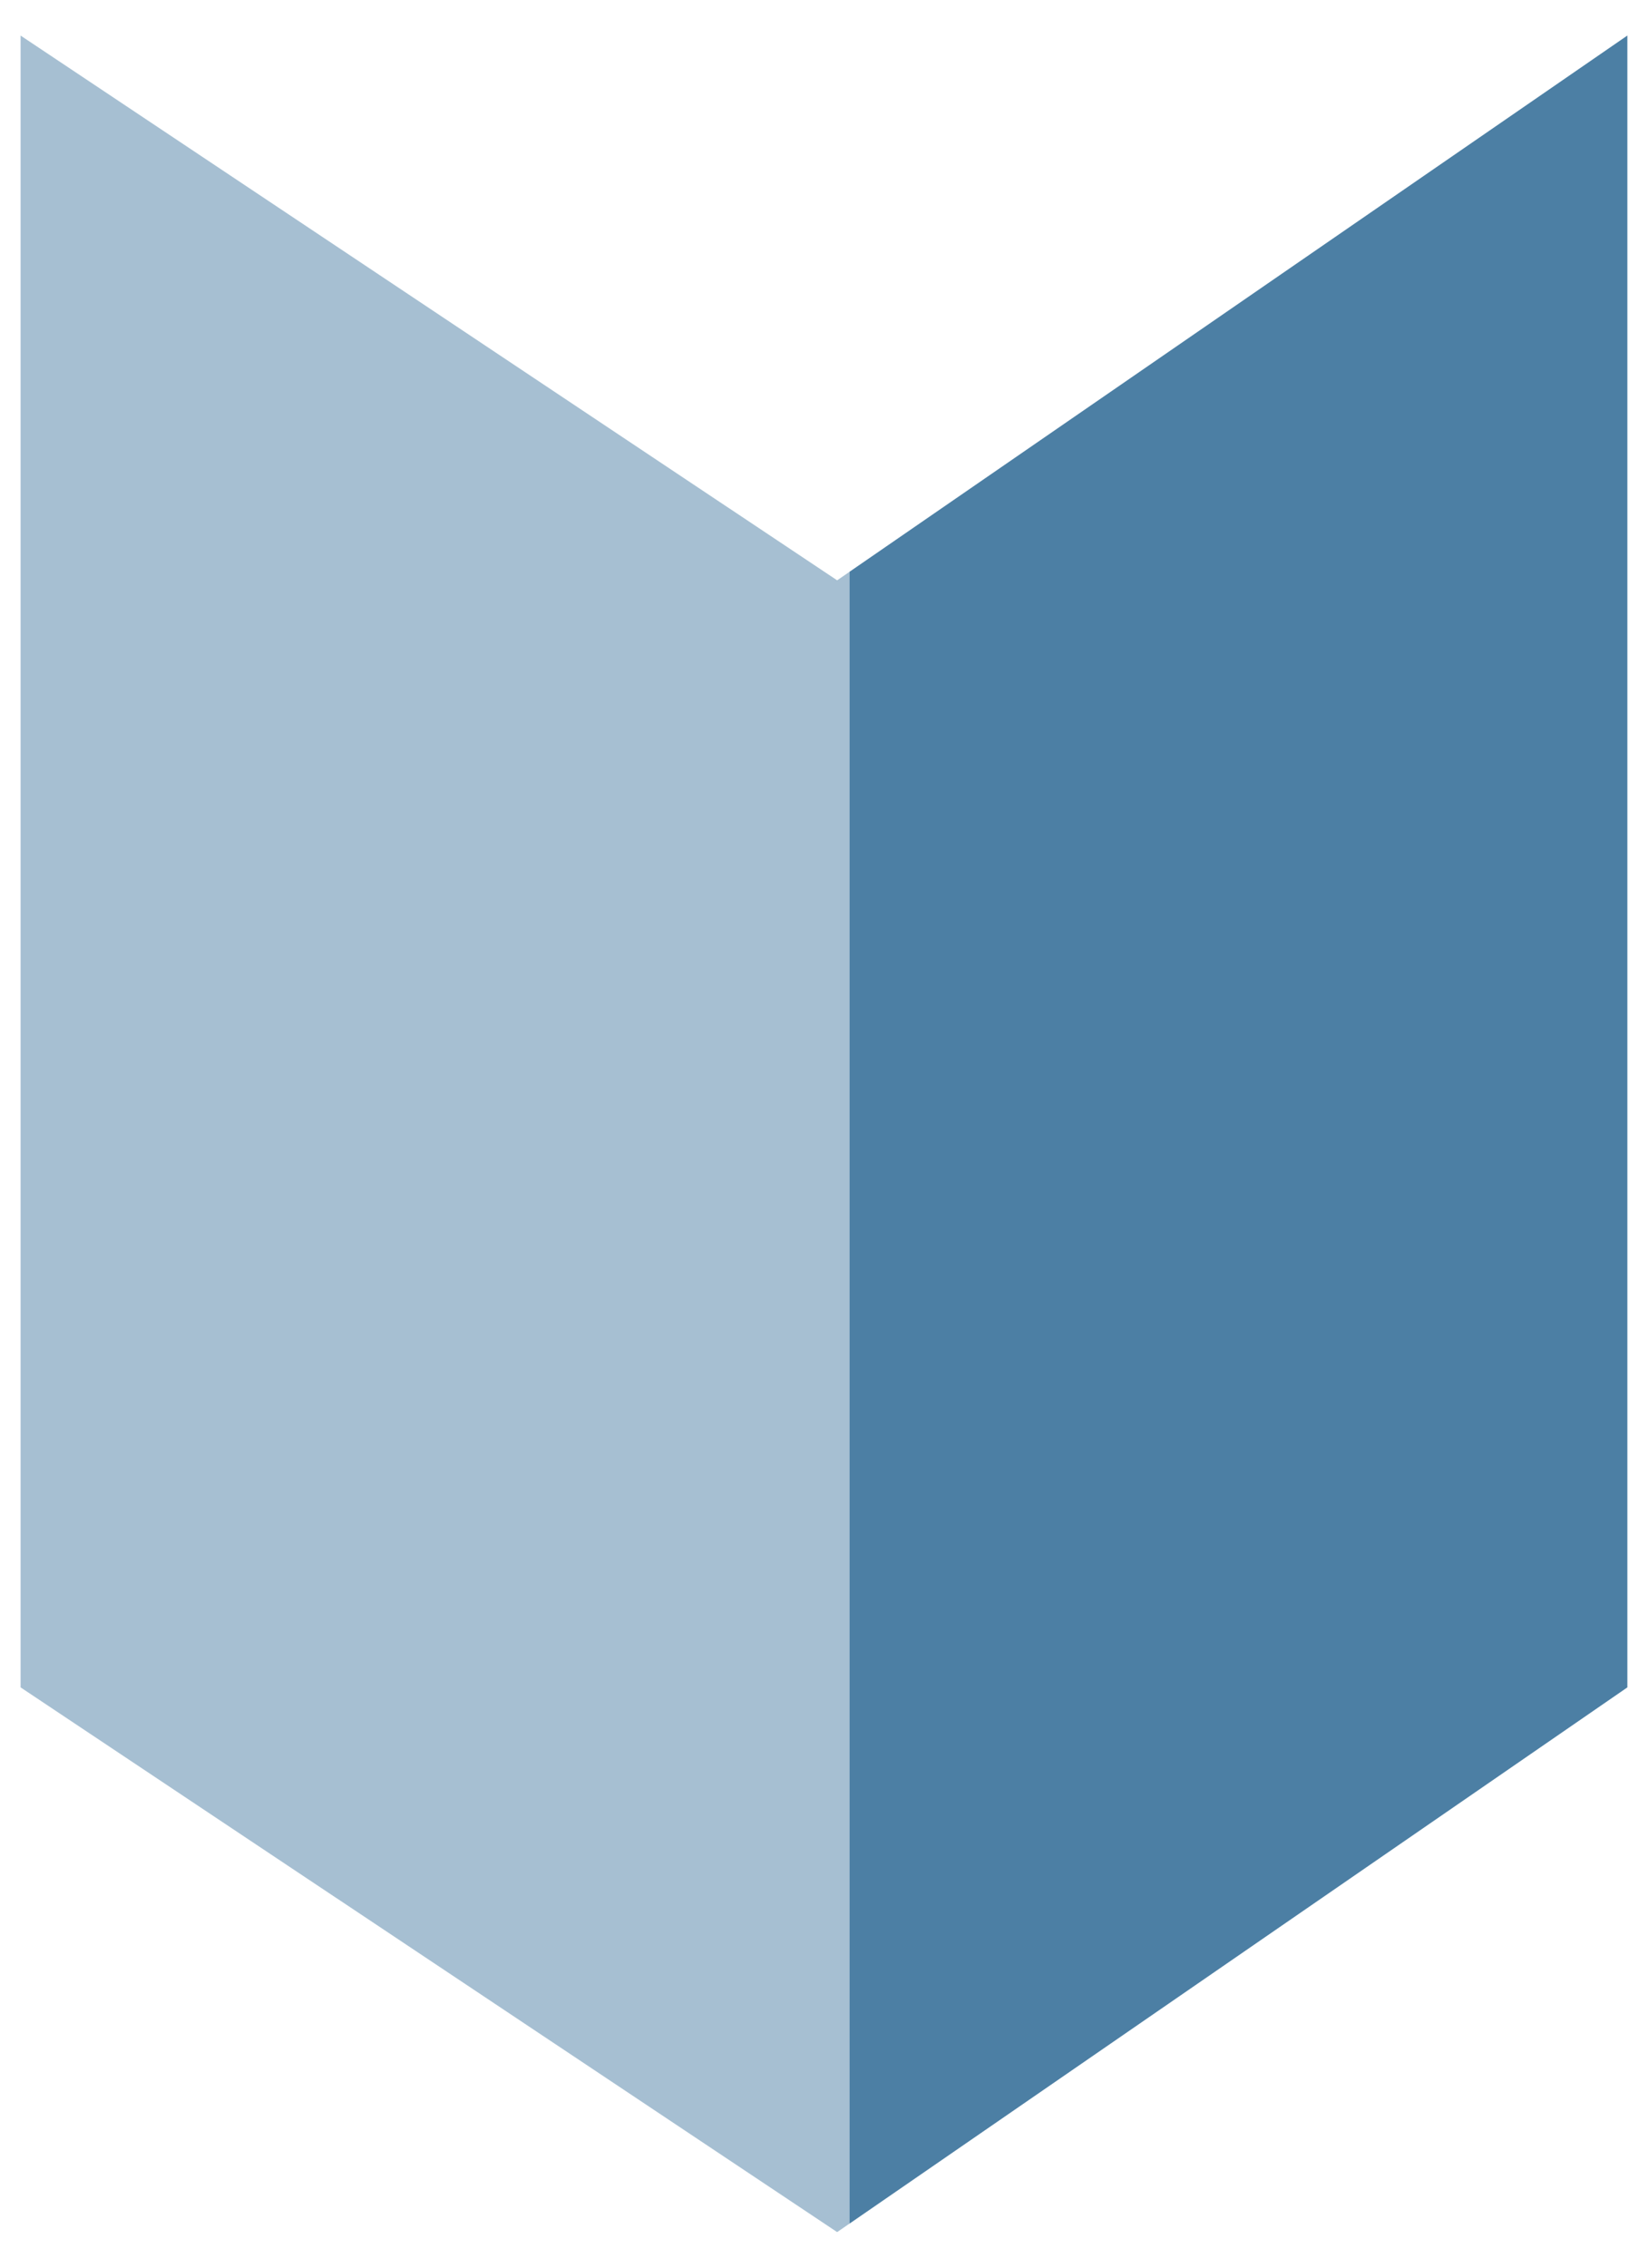 <?xml version="1.0" encoding="utf-8"?>
<!-- Generator: Adobe Illustrator 16.0.0, SVG Export Plug-In . SVG Version: 6.00 Build 0)  -->
<!DOCTYPE svg PUBLIC "-//W3C//DTD SVG 1.0//EN" "http://www.w3.org/TR/2001/REC-SVG-20010904/DTD/svg10.dtd">
<svg version="1.0" id="Ebene_1" xmlns="http://www.w3.org/2000/svg" xmlns:xlink="http://www.w3.org/1999/xlink" x="0px" y="0px"
	 width="40px" height="55px" viewBox="0 0 40 55" style="enable-background:new 0 0 40 55;" xml:space="preserve">
<g>
	<defs>
		<rect id="SVGID_1_" x="0.5" y="0.863" width="38.999" height="53.274"/>
	</defs>
	<clipPath id="SVGID_2_">
		<use xlink:href="#SVGID_1_"  style="overflow:visible;"/>
	</clipPath>
	<g style="opacity:0.7;clip-path:url(#SVGID_2_);">
		<g>
			<defs>
				<rect id="SVGID_3_" x="11.618" y="-6.138" width="36.881" height="61.068"/>
			</defs>
			<clipPath id="SVGID_4_">
				<use xlink:href="#SVGID_3_"  style="overflow:visible;"/>
			</clipPath>
			<polygon style="clip-path:url(#SVGID_4_);fill:#00497E;" points="39.499,40.926 39.499,0.862 20.619,13.868 20.619,53.932 			"/>
		</g>
	</g>
	<g style="opacity:0.35;clip-path:url(#SVGID_2_);">
		<g>
			<defs>
				<rect id="SVGID_5_" x="-8.5" y="-6.138" width="38.118" height="61.274"/>
			</defs>
			<clipPath id="SVGID_6_">
				<use xlink:href="#SVGID_5_"  style="overflow:visible;"/>
			</clipPath>
			<polygon style="clip-path:url(#SVGID_6_);fill:#00497E;" points="20.619,13.869 20.319,14.075 0.5,0.863 0.5,40.926 
				20.319,54.137 20.619,53.931 			"/>
		</g>
	</g>
</g>
</svg>
